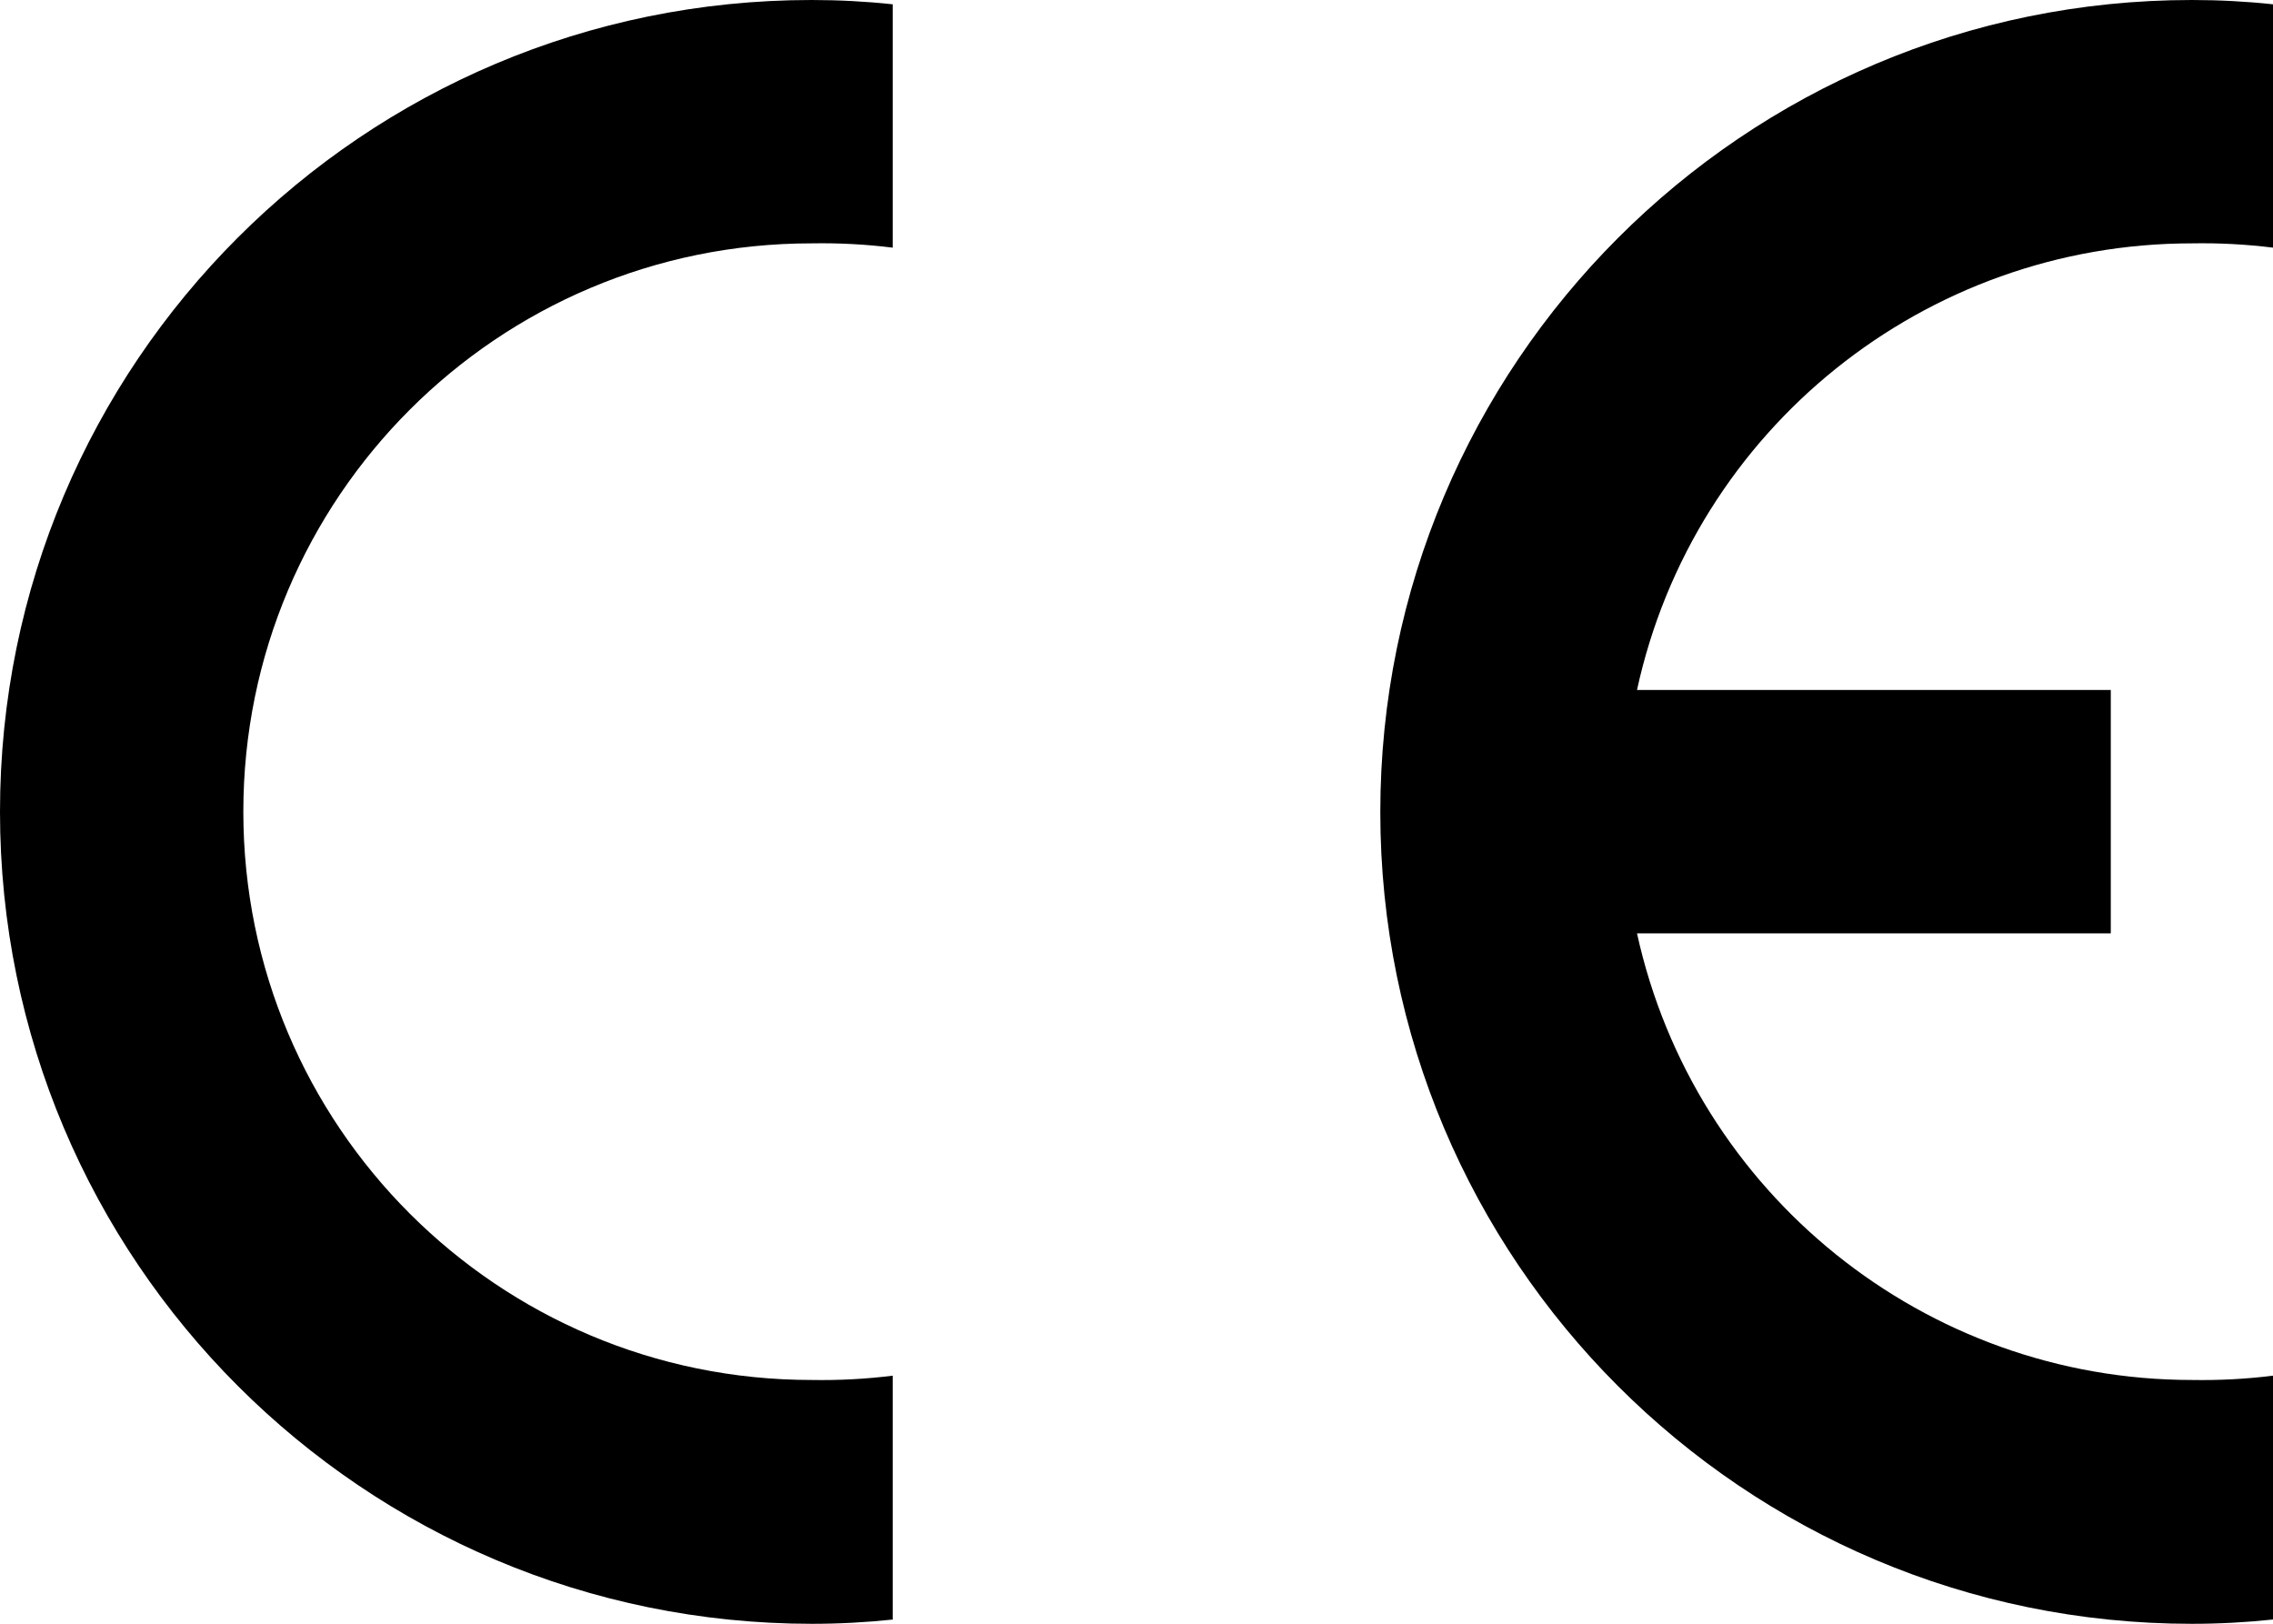<?xml version="1.0" encoding="UTF-8"?>
<svg id="Layer_2" data-name="Layer 2" xmlns="http://www.w3.org/2000/svg" viewBox="0 0 47.64 34.03">
  <defs>
    <style>
      .cls-1 {
        fill-rule: evenodd;
      }
    </style>
  </defs>
  <g id="Layer_1-2" data-name="Layer 1">
    <g>
      <path class="cls-1" d="M18.72,33.94c-.57.06-1.13.09-1.7.09C7.62,34.03,0,26.41,0,17.01S7.62,0,17.01,0c.57,0,1.14.03,1.7.09v5.1c-.56-.07-1.13-.1-1.7-.09-6.58,0-11.91,5.33-11.91,11.91s5.33,11.91,11.91,11.91c.57.01,1.14-.02,1.7-.09v5.1Z"/>
      <path class="cls-1" d="M47.64,33.94c-.57.06-1.13.09-1.7.09-9.4,0-17.01-7.62-17.01-17.01S36.54,0,45.94,0c.57,0,1.14.03,1.7.09v5.1c-.56-.07-1.13-.1-1.7-.09-5.59,0-10.44,3.89-11.63,9.36h9.93v5.1h-9.93c1.2,5.46,6.04,9.36,11.63,9.36.57.01,1.14-.02,1.7-.09v5.1Z"/>
    </g>
  </g>
</svg>